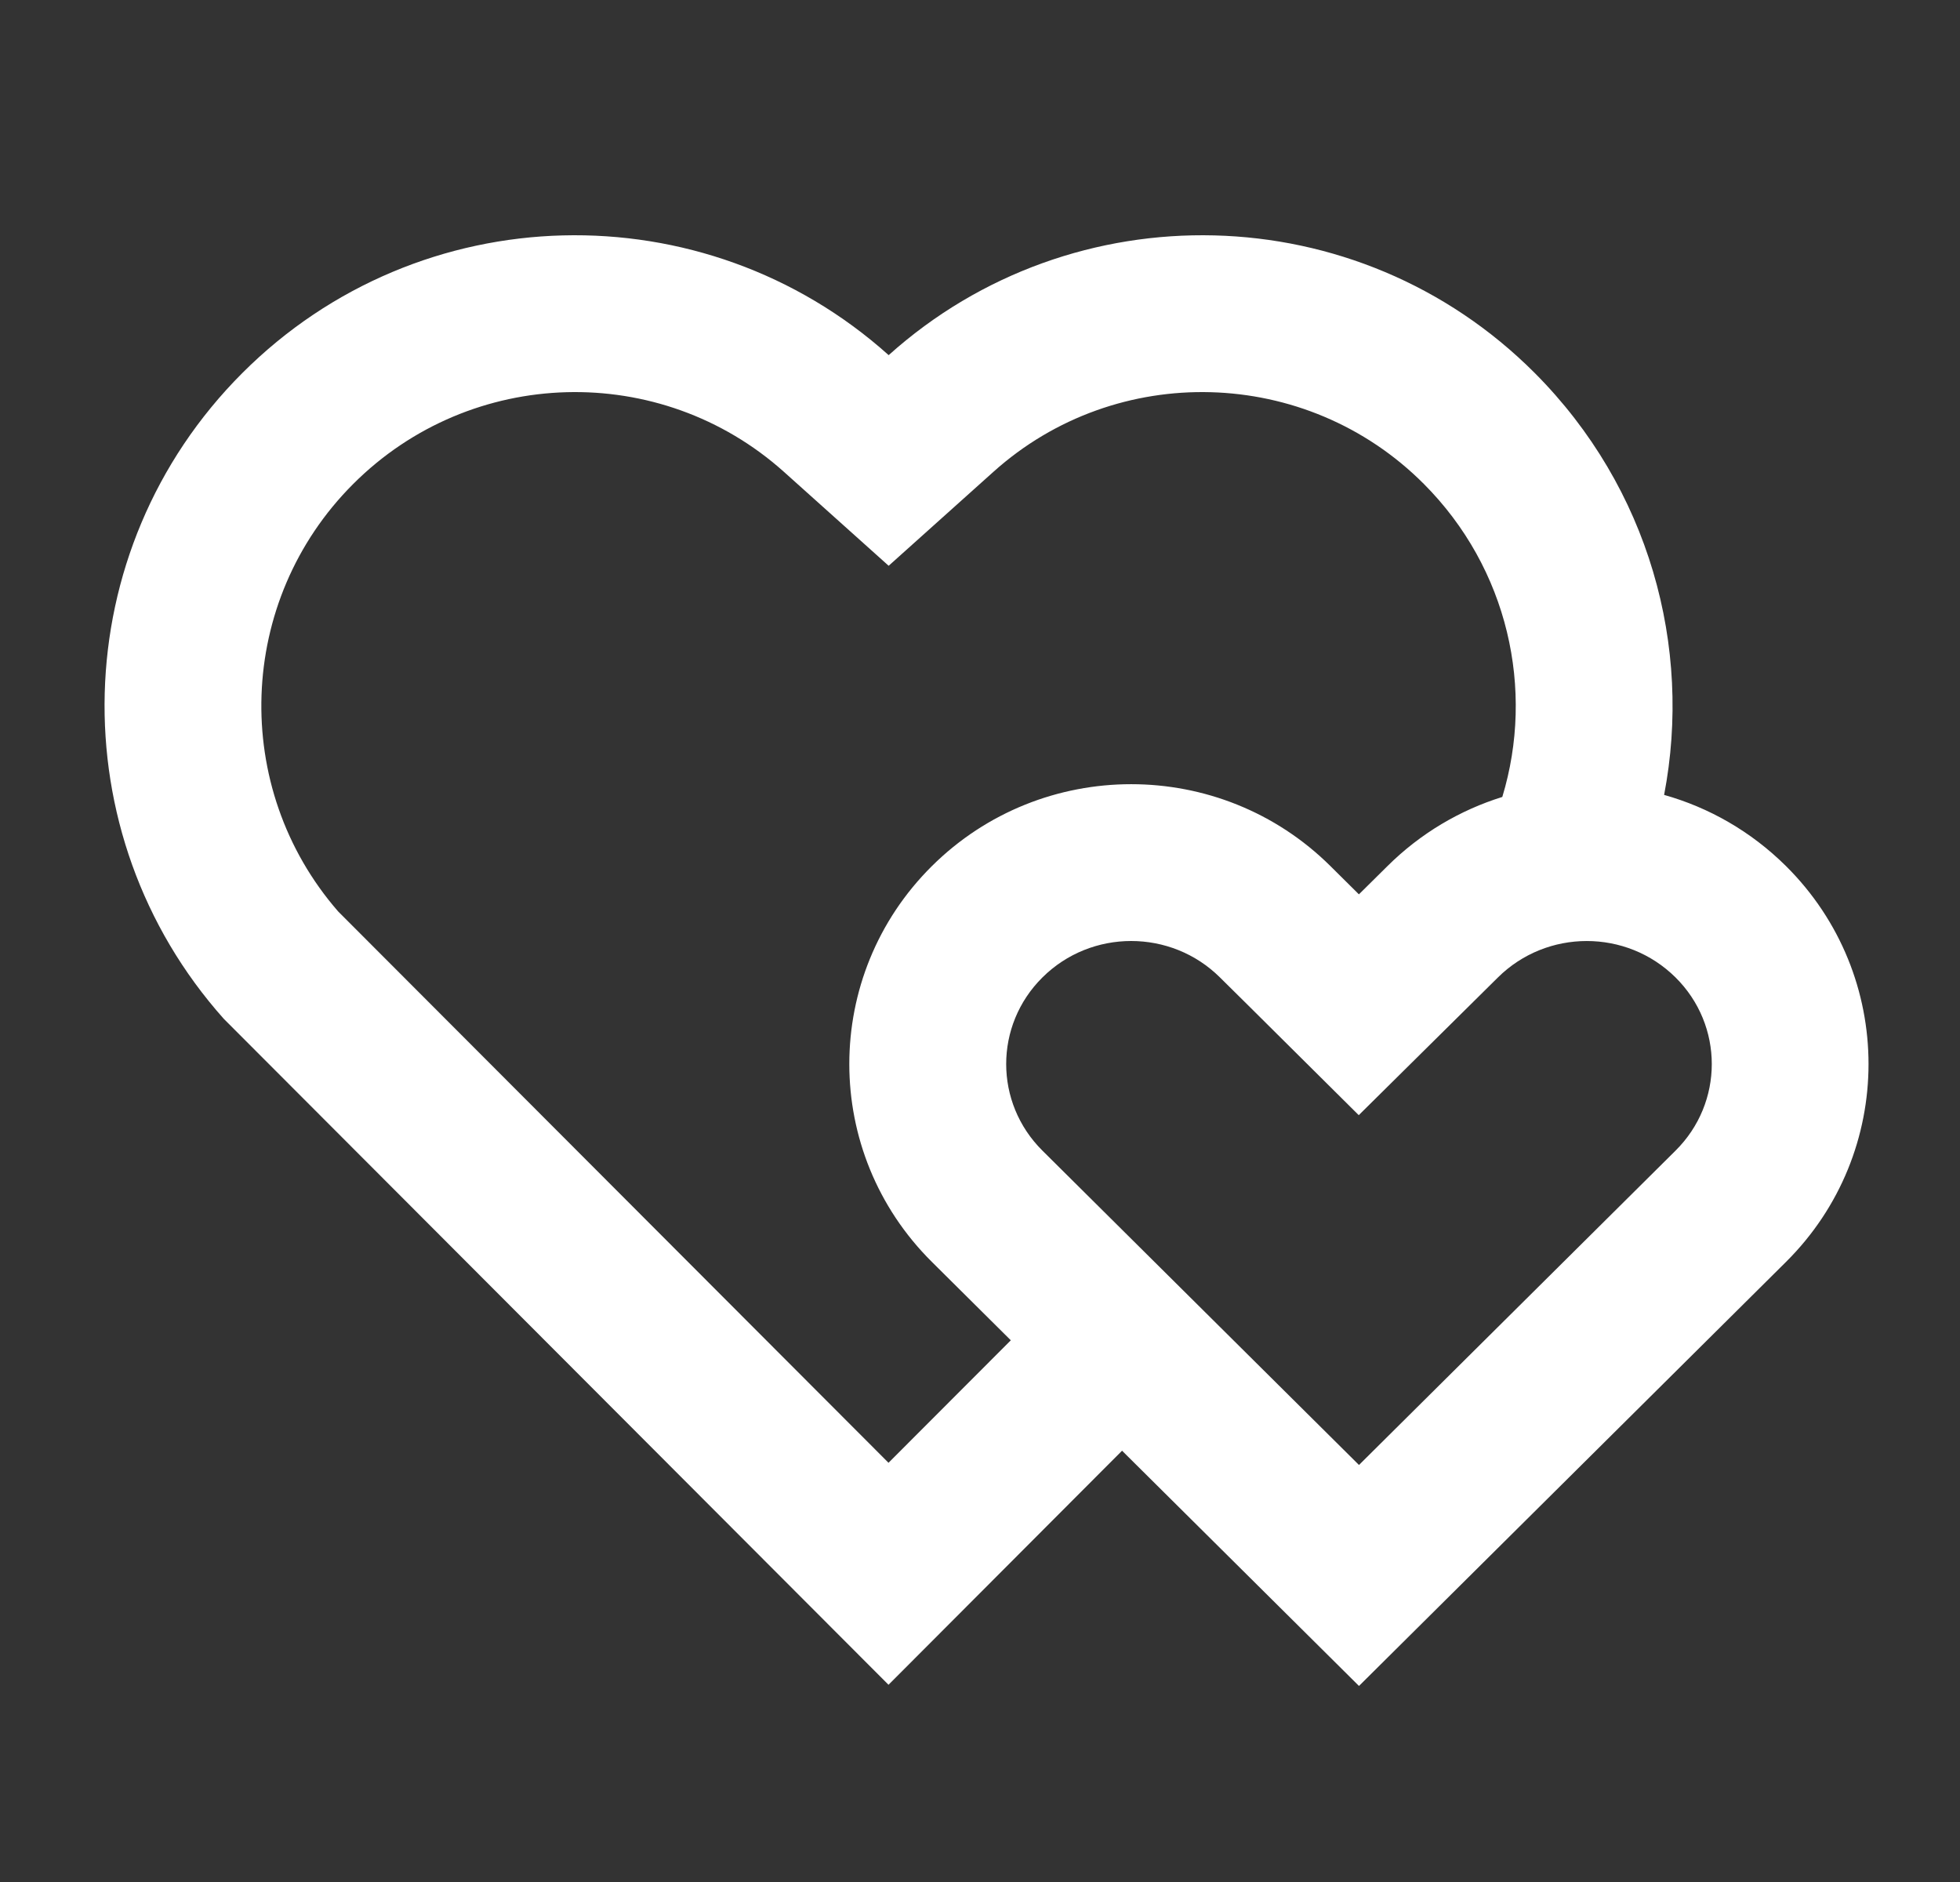 <svg xmlns="http://www.w3.org/2000/svg" fill="none" viewBox="0 0 25 24" height="24" width="25">
<rect x="0" y="0" width="25" height="24" fill="#333333" stroke="none"/>
<path fill="white" d="M19.576 4.757C21.038 6.223 21.588 8.25 21.226 10.137C21.795 10.297 22.332 10.6 22.781 11.045C24.184 12.439 24.184 14.699 22.781 16.092L17.334 21.5L14.312 18.5L11.333 21.485L2.855 12.993C0.751 10.637 0.829 7.019 3.091 4.757C5.355 2.493 8.979 2.417 11.335 4.529C13.684 2.42 17.314 2.49 19.576 4.757ZM13.296 12.465C12.68 13.076 12.68 14.062 13.296 14.673L17.334 18.682L21.372 14.673C21.988 14.062 21.988 13.076 21.372 12.465C20.747 11.845 19.73 11.845 19.104 12.467L17.331 14.221L15.925 12.825L15.561 12.465C14.937 11.845 13.919 11.845 13.296 12.465ZM4.505 6.172C3.015 7.661 2.941 10.047 4.313 11.623L11.333 18.654L12.893 17.092L11.886 16.092C10.482 14.699 10.482 12.439 11.886 11.045C13.29 9.652 15.566 9.652 16.97 11.045L17.333 11.405L17.697 11.045C18.121 10.624 18.626 10.33 19.162 10.163C19.577 8.796 19.239 7.251 18.16 6.17C16.661 4.668 14.241 4.607 12.671 6.017L11.335 7.215L10 6.018C8.424 4.606 6.009 4.668 4.505 6.172Z"></path>
</svg>
